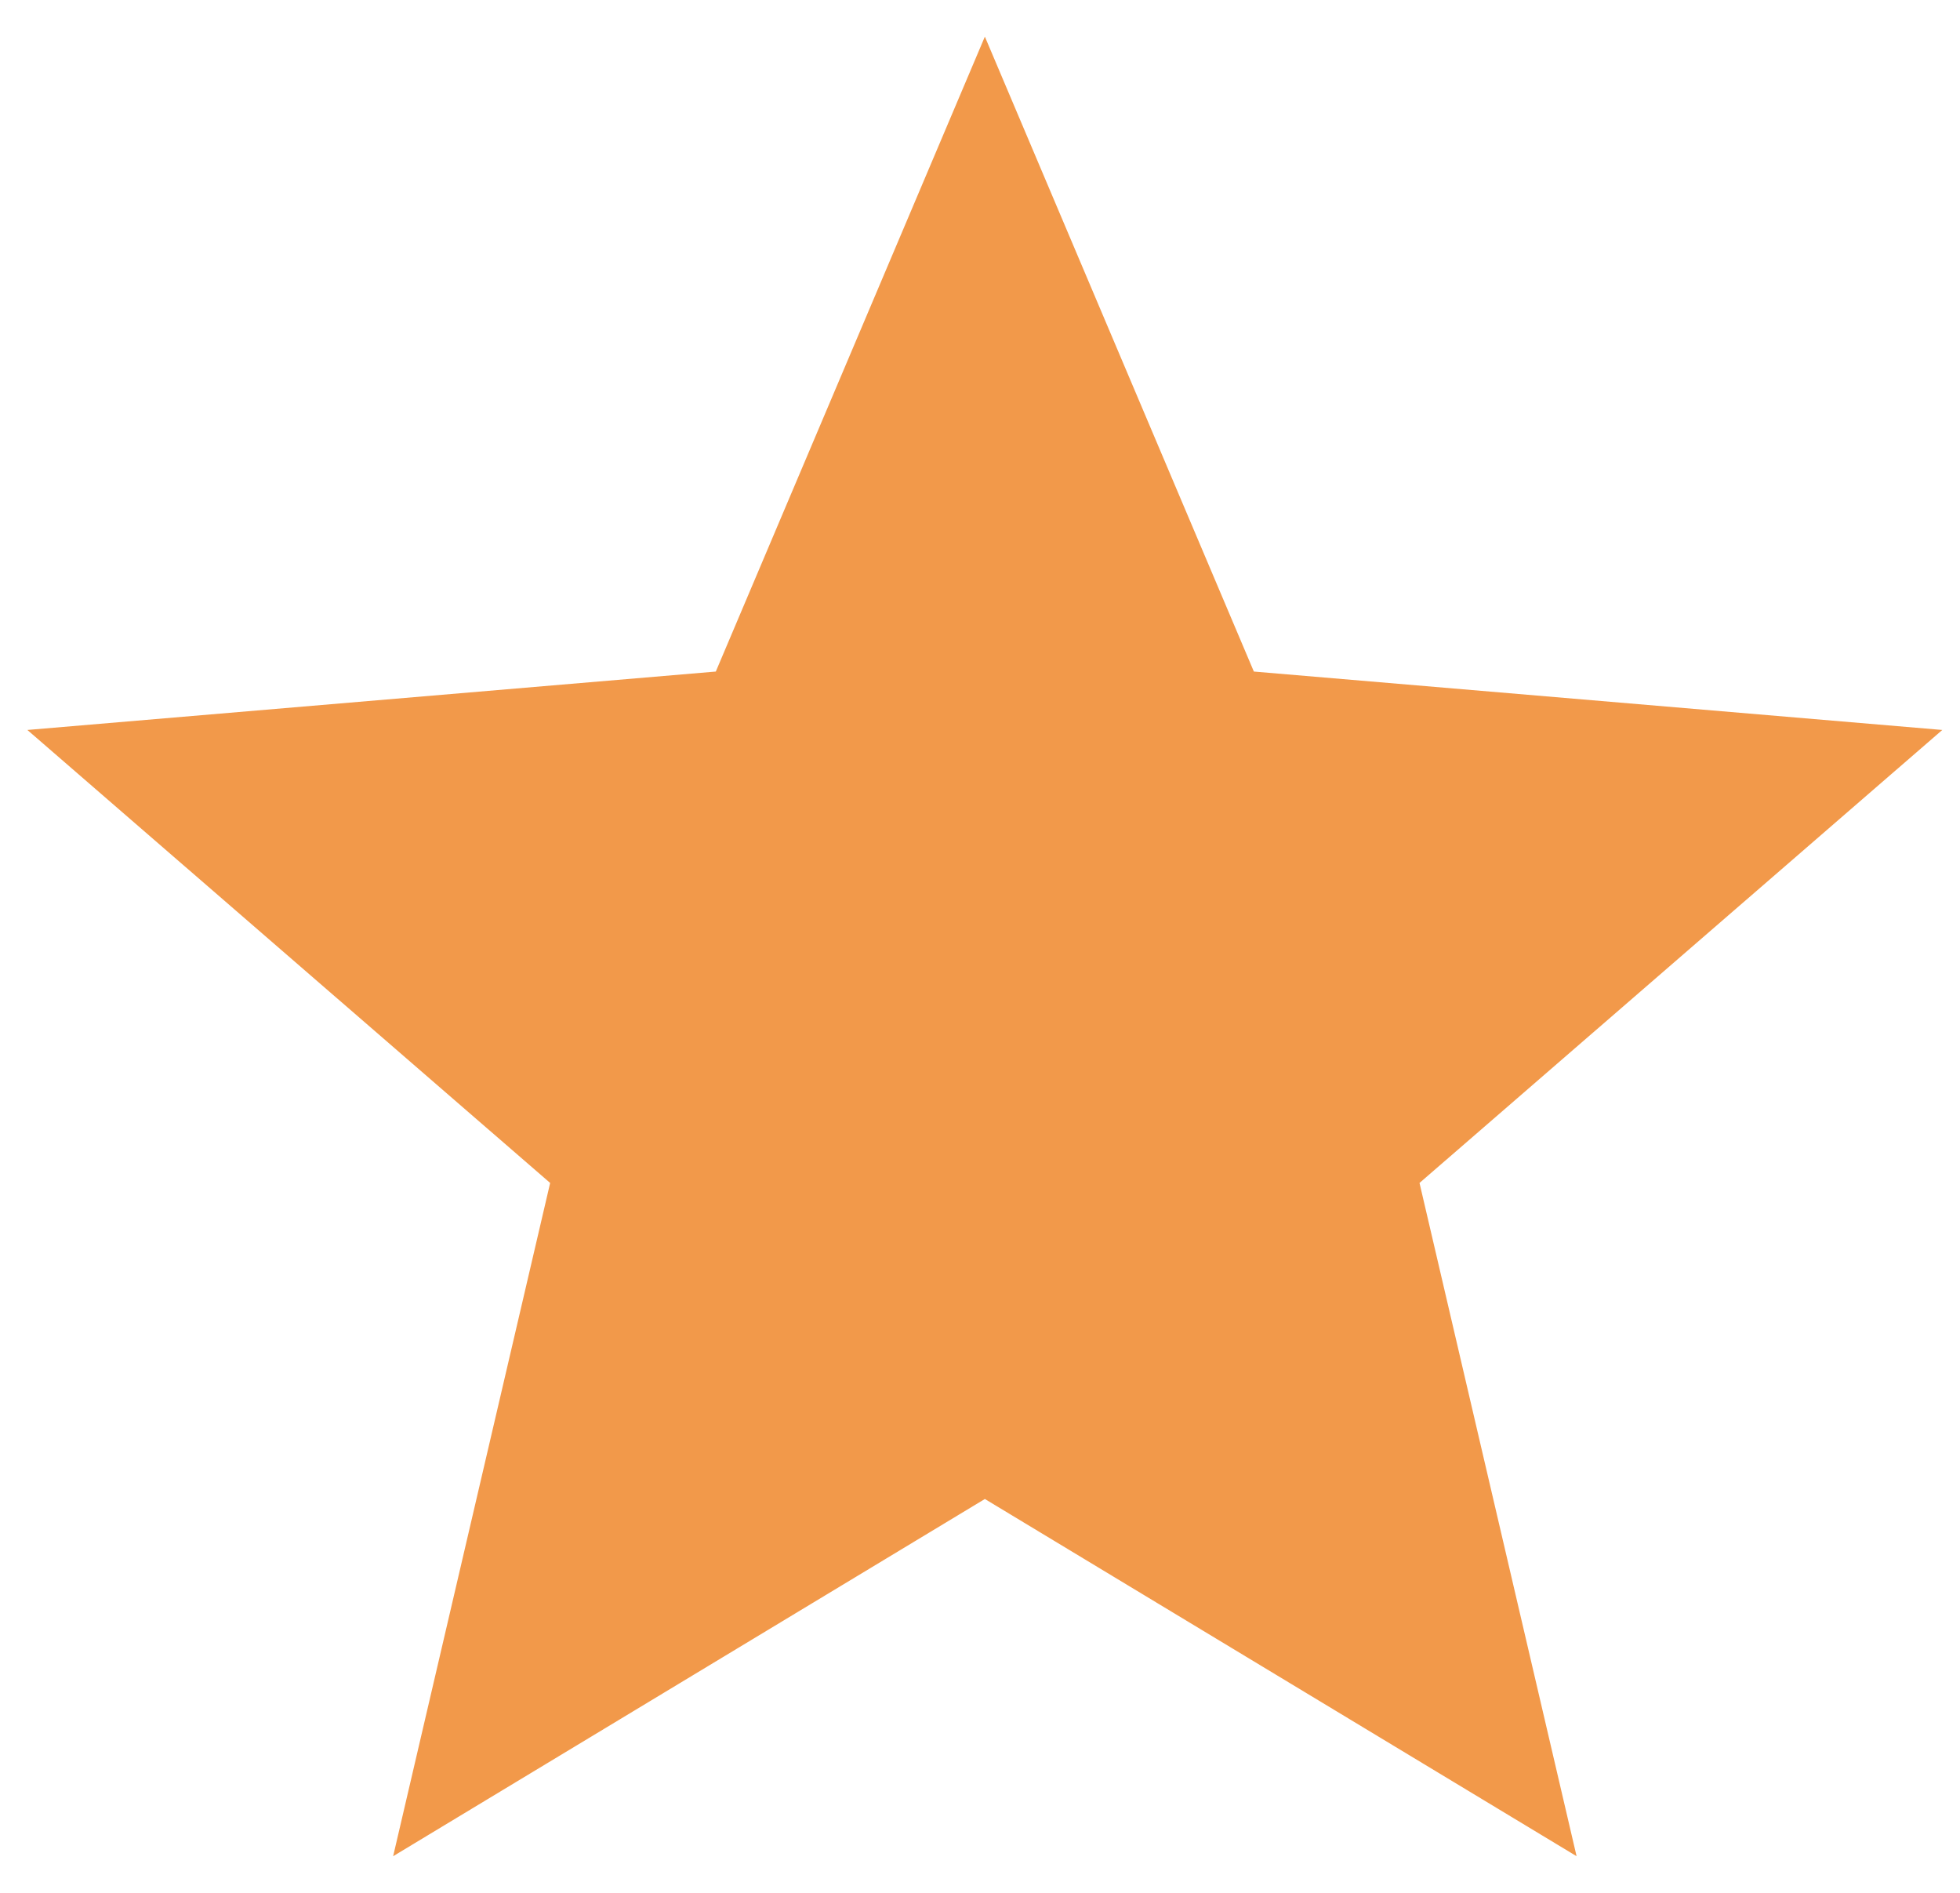 <svg width="29" height="28" viewBox="0 0 29 28" fill="none" xmlns="http://www.w3.org/2000/svg">
    <path d="M14.572 22.174L23.327 27.458L21.003 17.499L28.738 10.798L18.552 9.934L14.572 0.542L10.591 9.934L0.405 10.798L8.14 17.499L5.817 27.458L14.572 22.174Z" fill="#F2994A"/>
</svg>

